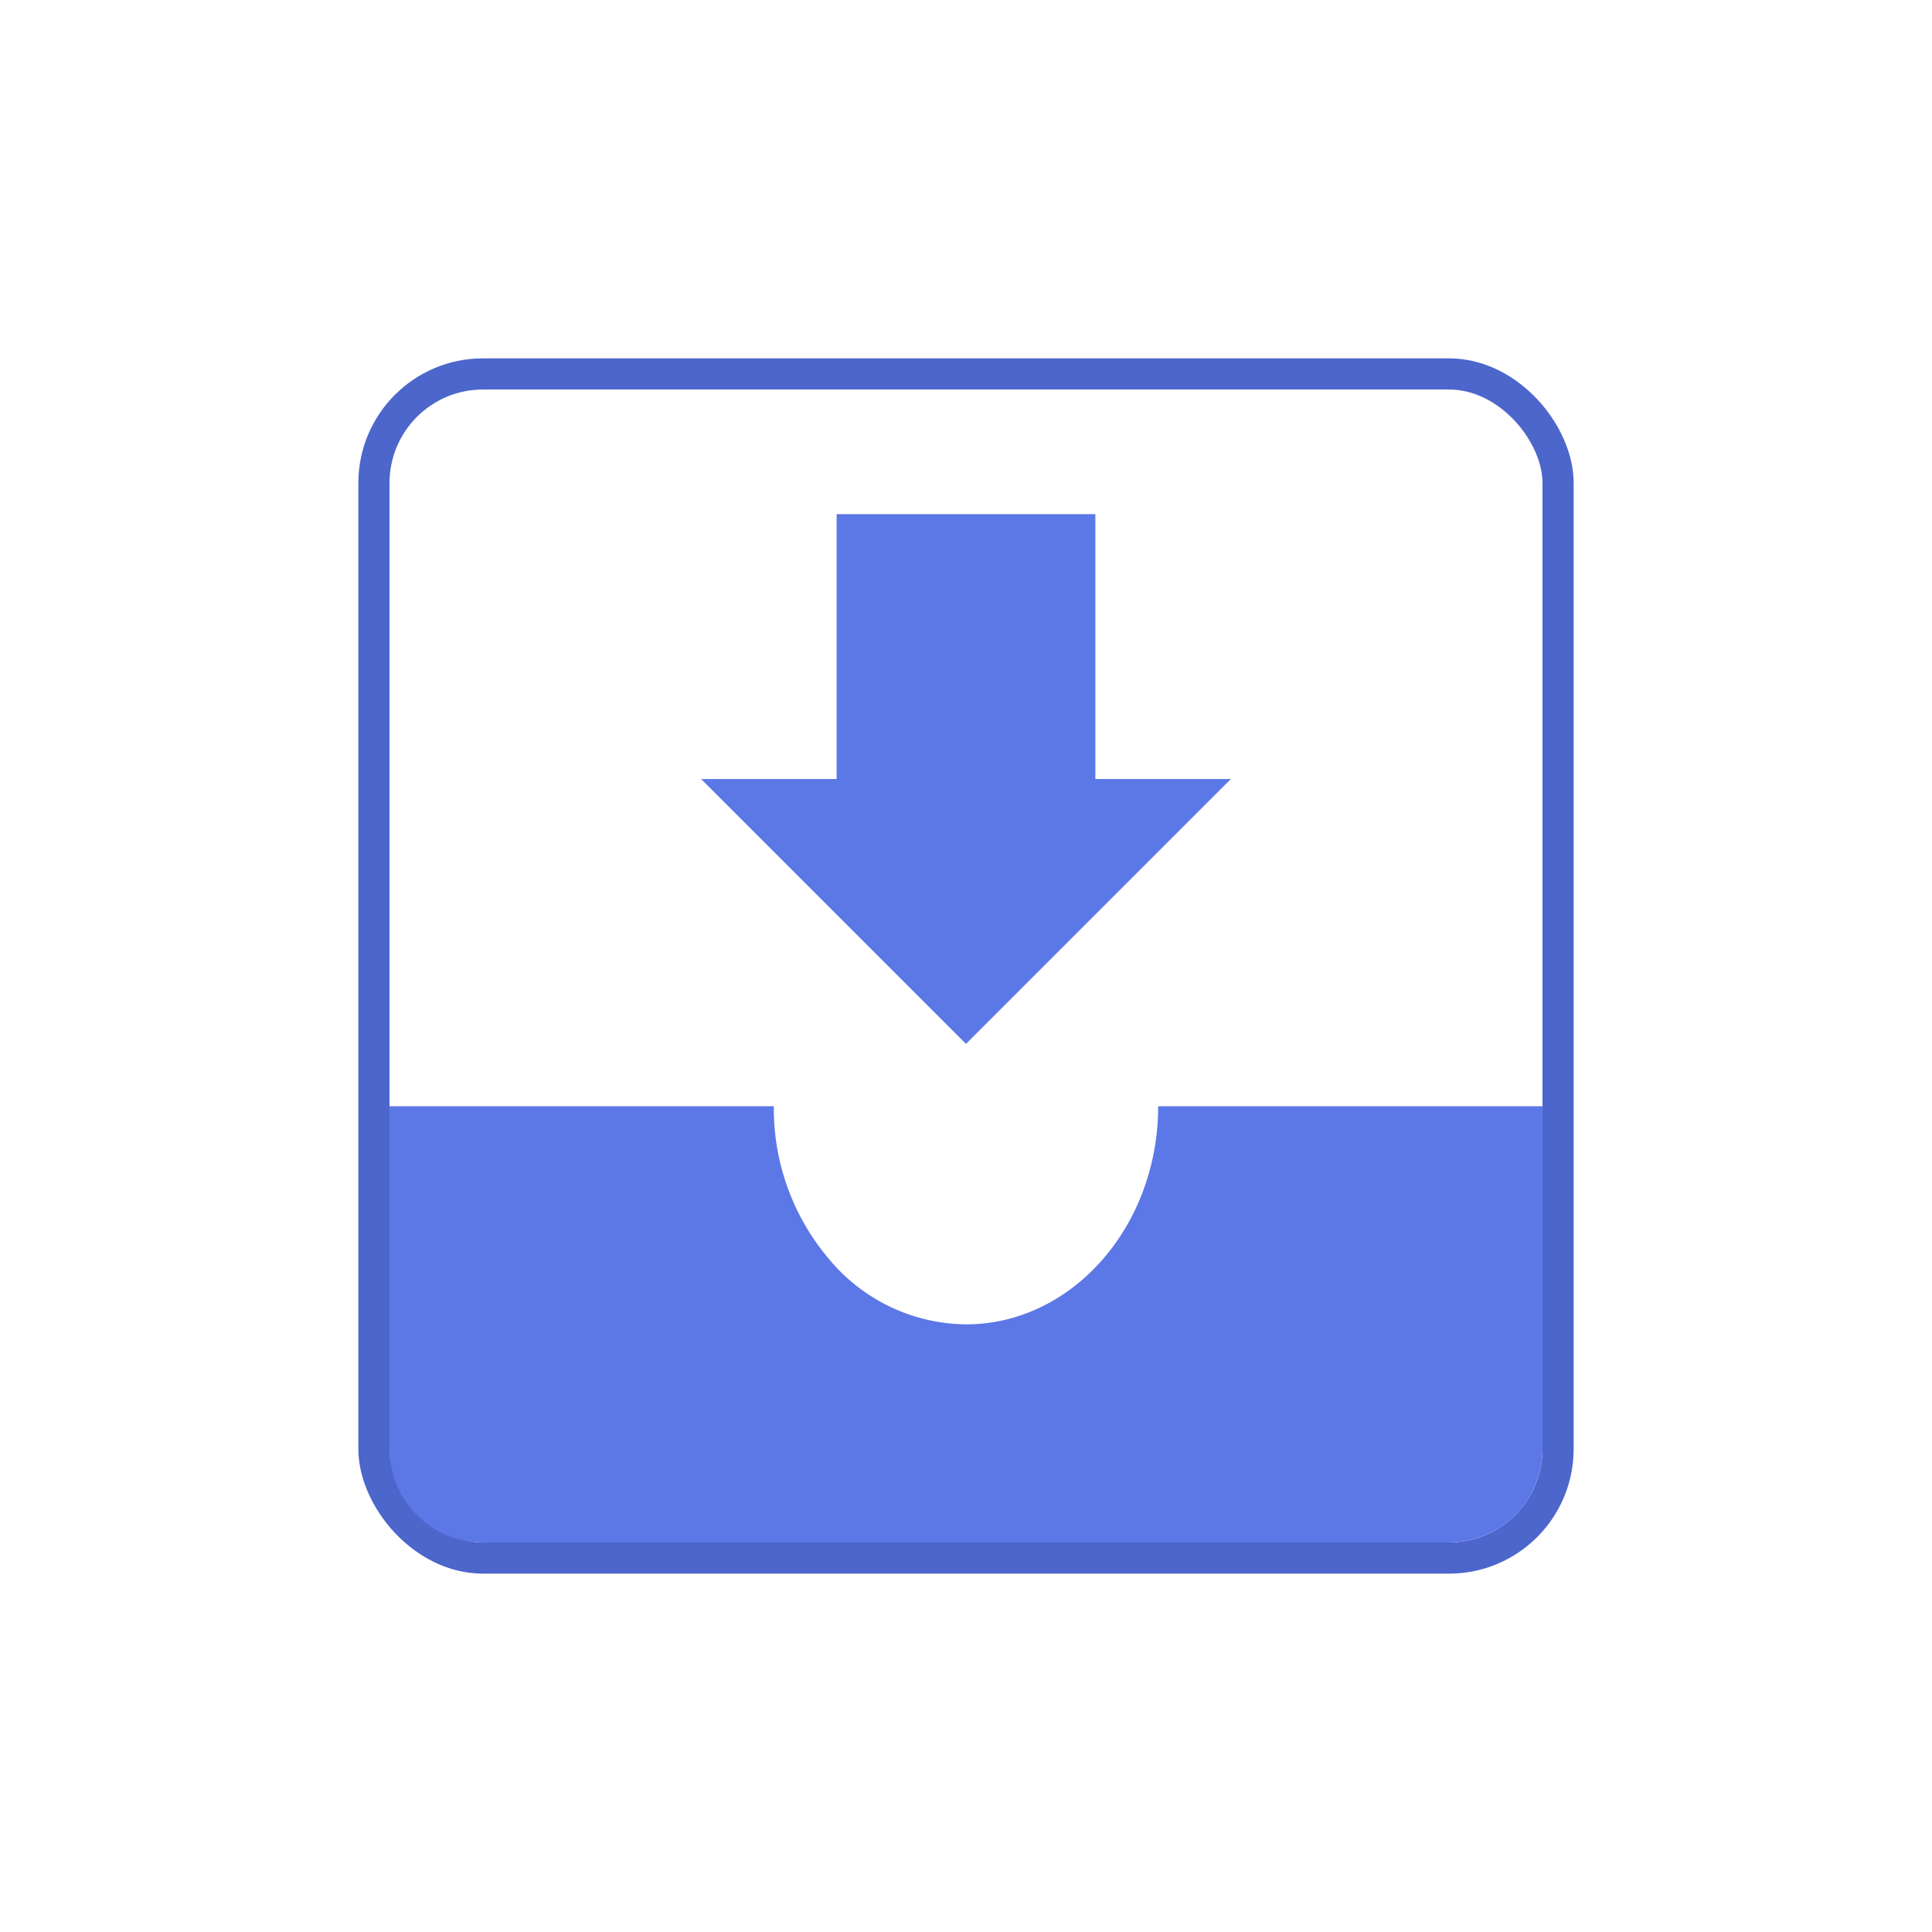 <svg xmlns="http://www.w3.org/2000/svg" xmlns:xlink="http://www.w3.org/1999/xlink" width="124" height="124" viewBox="0 0 124 124"><defs><filter id="a"><feOffset dy="-3" input="SourceAlpha"/><feGaussianBlur stdDeviation="3" result="b"/><feFlood flood-opacity="0.161" result="c"/><feComposite operator="out" in="SourceGraphic" in2="b"/><feComposite operator="in" in="c"/><feComposite operator="in" in2="SourceGraphic"/></filter><clipPath id="d"><rect width="94" height="94" transform="translate(-10811 911)" fill="#fff" stroke="#707070" stroke-width="1"/></clipPath></defs><g transform="translate(-300 -965)"><g data-type="innerShadowGroup"><rect width="124" height="124" rx="12" transform="translate(300 965)" fill="#fff"/><g transform="matrix(1, 0, 0, 1, 300, 965)" filter="url(#a)"><rect width="124" height="124" rx="12" fill="#fff"/></g></g><g transform="translate(11126 69)" clip-path="url(#d)"><g transform="translate(-10807.75 914.25)"><g transform="translate(4.75 4.75)" fill="#fff" stroke="#4d66cc" stroke-width="2"><rect width="78" height="78" rx="8" stroke="none"/><rect x="1" y="1" width="76" height="76" rx="7" fill="none"/></g><path d="M68,28H6a6.007,6.007,0,0,1-6-6V0H24.667A14.908,14.908,0,0,0,28.284,9.9,11.564,11.564,0,0,0,37,14C43.8,14,49.334,7.72,49.334,0H74V22A6.007,6.007,0,0,1,68,28Z" transform="translate(6.75 52.75)" fill="#5c77e6"/><g transform="translate(26.75 14.75)"><rect width="16.607" height="22.143" transform="translate(8.696 0)" fill="#5c77e6"/><path d="M17,0,34,17H0Z" transform="translate(34 34) rotate(180)" fill="#5c77e6"/></g></g></g></g></svg>
